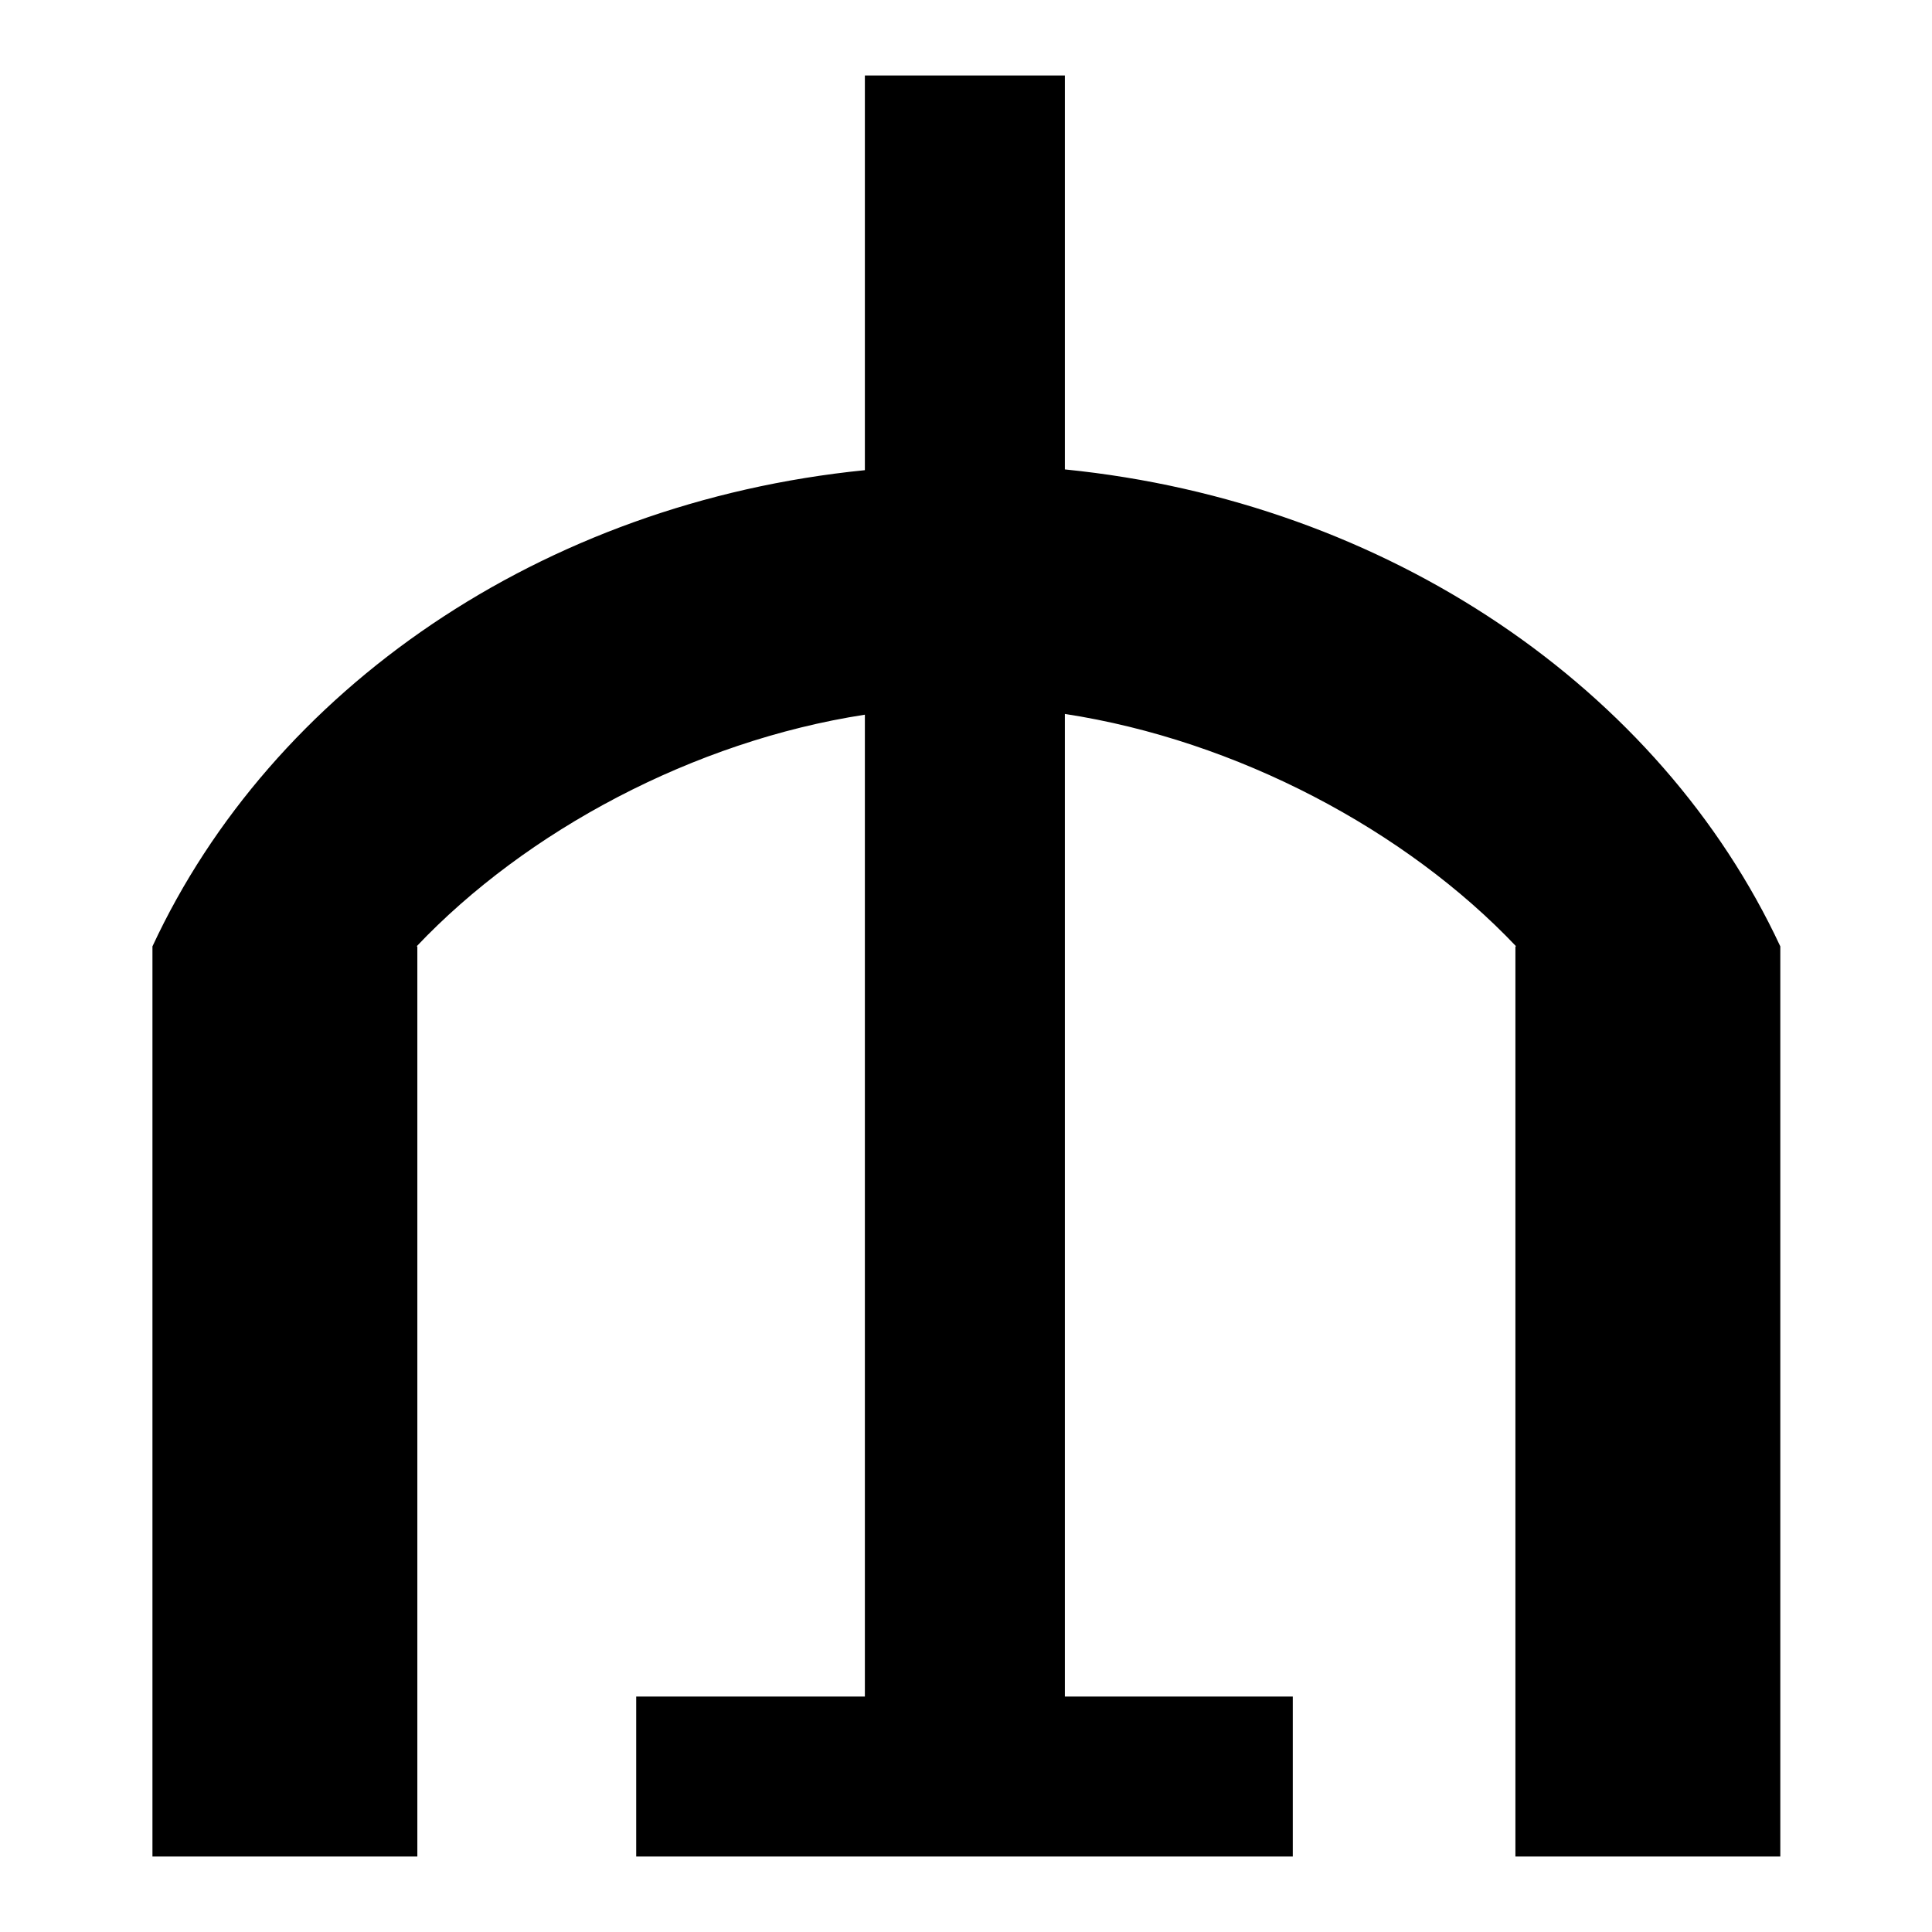 <?xml version="1.0" encoding="utf-8"?>
<!-- Svg Vector Icons : http://www.onlinewebfonts.com/icon -->
<!DOCTYPE svg PUBLIC "-//W3C//DTD SVG 1.1//EN" "http://www.w3.org/Graphics/SVG/1.1/DTD/svg11.dtd">
<svg version="1.1" xmlns="http://www.w3.org/2000/svg" xmlns:xlink="http://www.w3.org/1999/xlink" x="0px" y="0px" viewBox="0 0 256 256" enable-background="new 0 0 256 256" xml:space="preserve">
<g> <path fill="#000000" d="M141.1,62.2V10h-26.5v52.3C71.7,66.6,36,91.4,20.2,125.4V246h35.1V125.4h-0.1 c14.5-15.3,36.7-27.2,59.4-30.7v130.1H84.3V246h87v-21.2h-30.2V94.6c22.8,3.5,45.2,15.4,59.8,30.8h-0.1V246h35.1V125.4 C220,91.3,184,66.5,141.1,62.2z"/></g>
</svg>